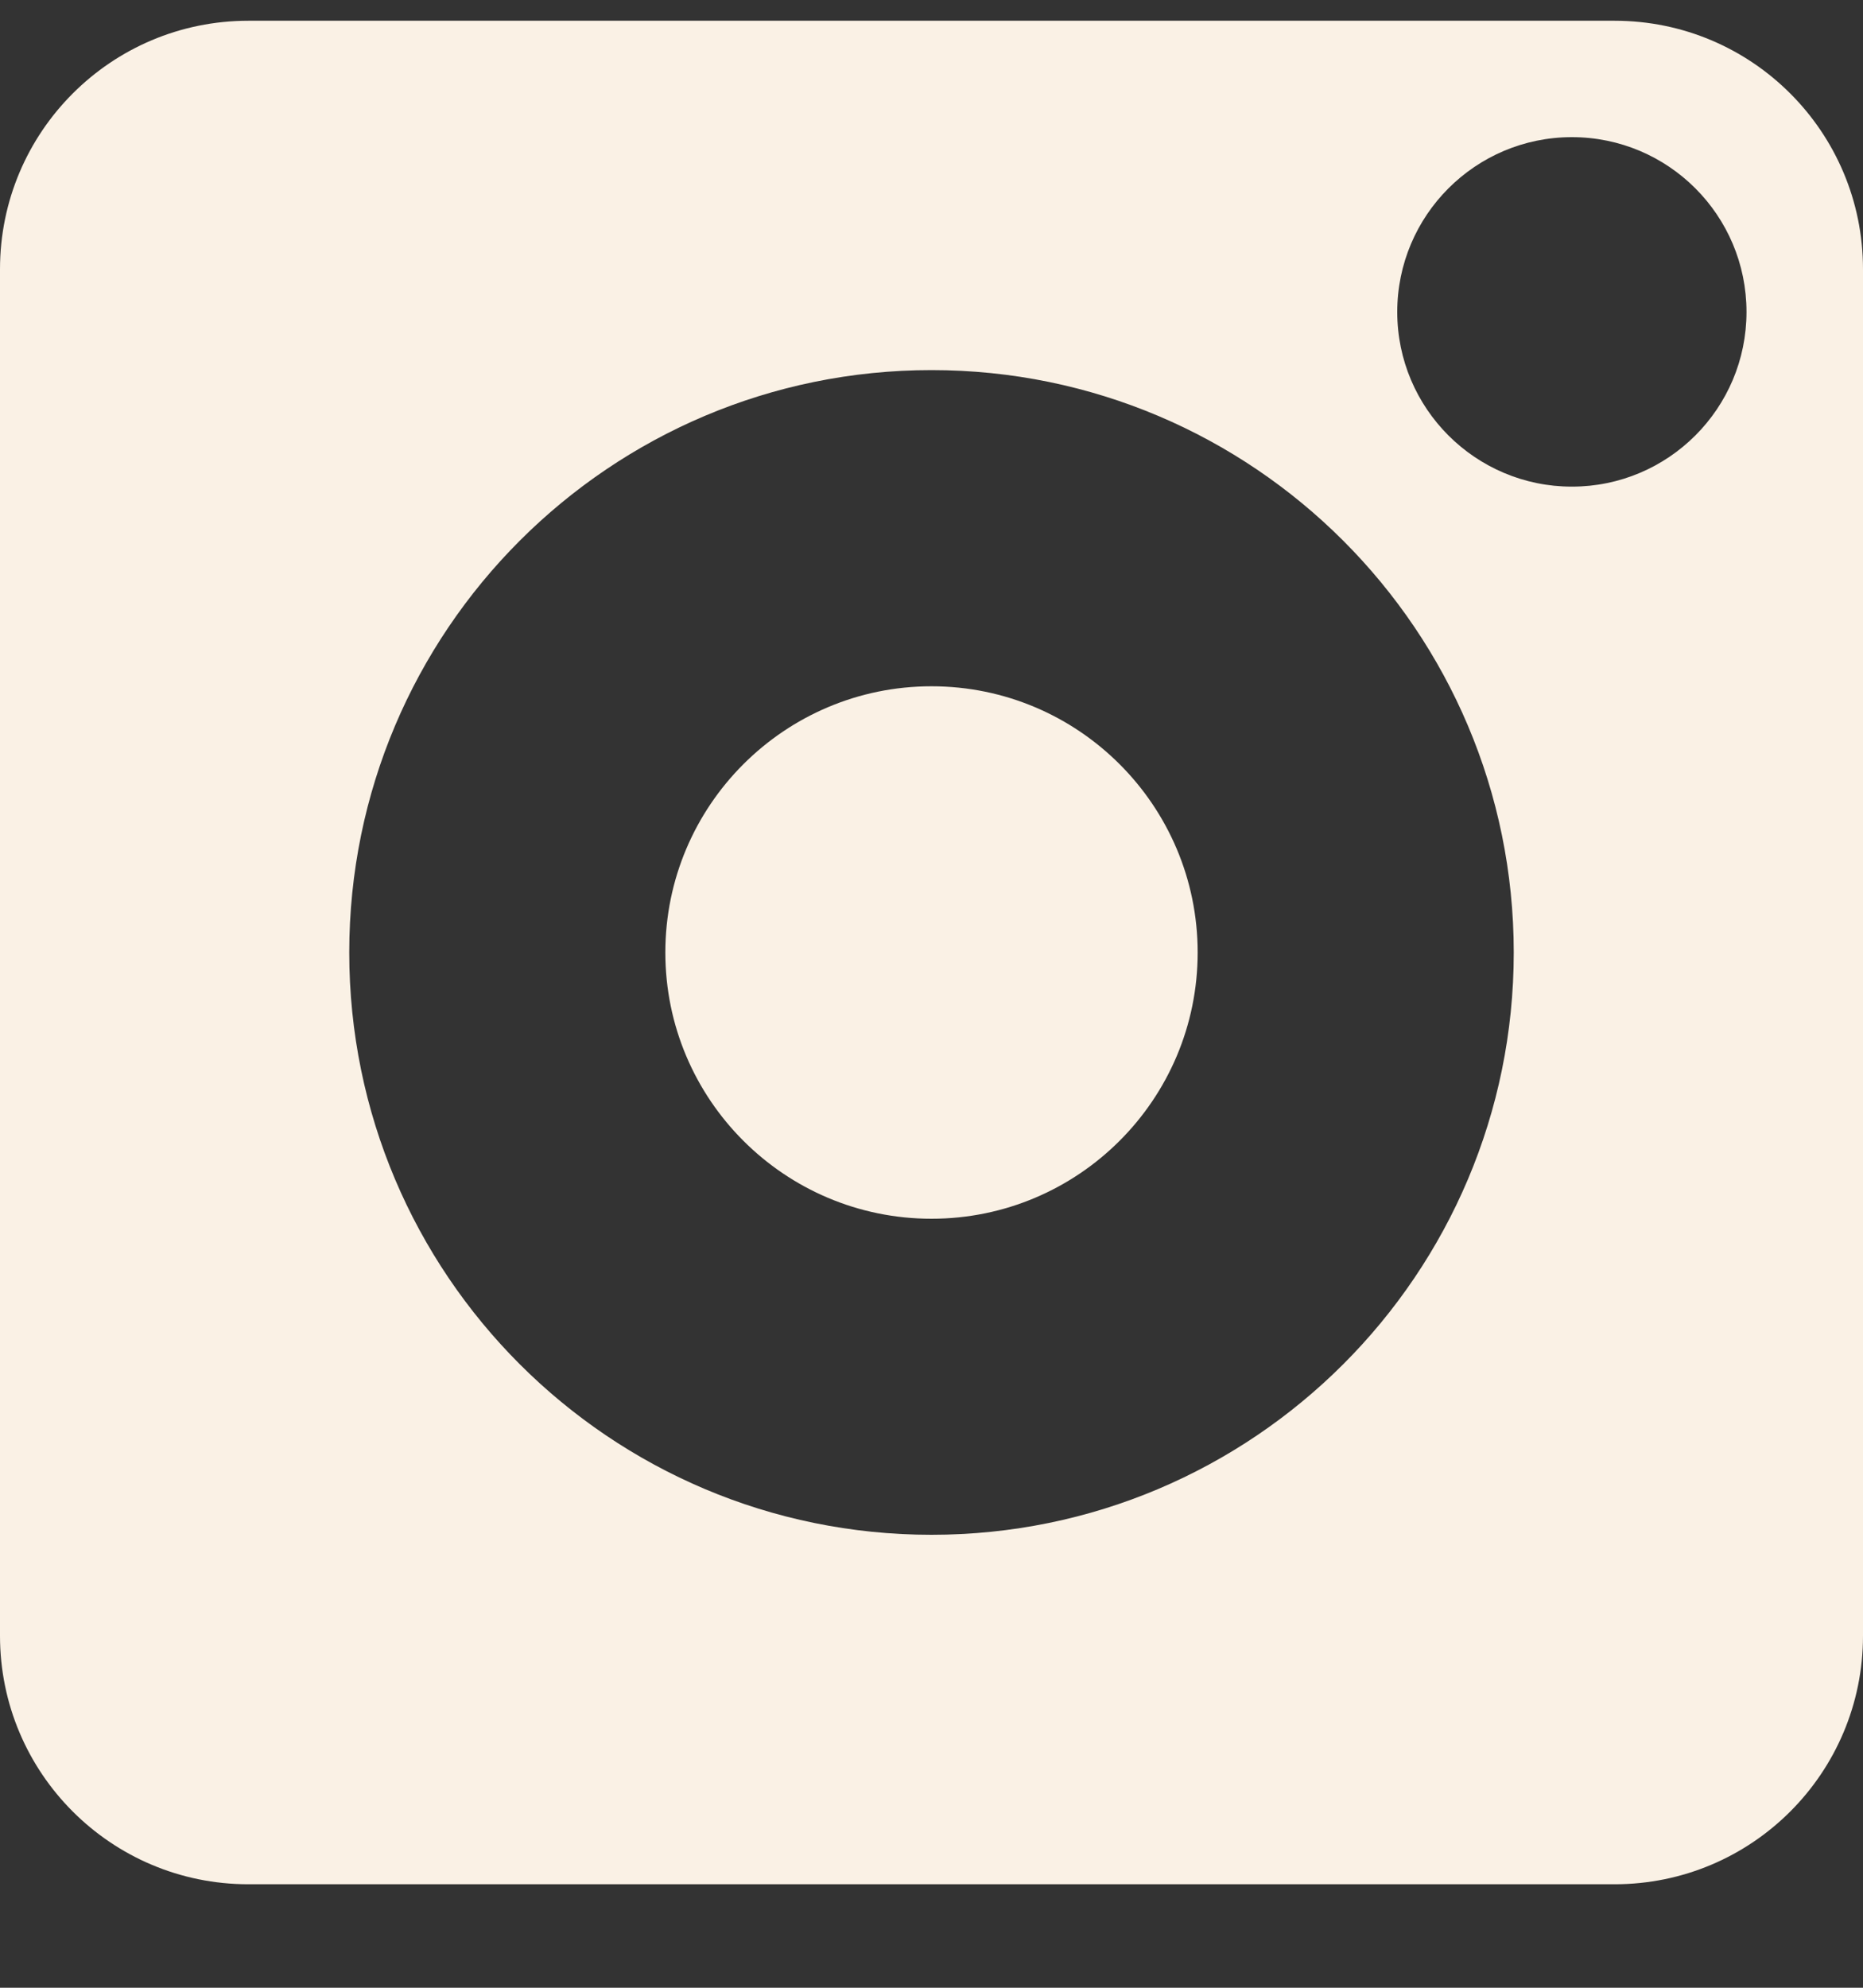 <svg width="15" height="16" viewBox="0 0 15 16" fill="none" xmlns="http://www.w3.org/2000/svg">
<rect x="0" y="0" width="15" height="16" fill="#333333" stroke="none"/>
<path d="M7.5 9.81C8.683 9.81 9.643 8.85 9.643 7.667C9.643 6.484 8.683 5.524 7.5 5.524C6.317 5.524 5.357 6.484 5.357 7.667C5.357 8.85 6.317 9.81 7.5 9.81Z" fill="#FAF1E5"/>
<path fill-rule="evenodd" clip-rule="evenodd" d="M2 0.167C0.895 0.167 0 1.062 0 2.167V13.167C0 14.272 0.895 15.167 2 15.167H13C14.105 15.167 15 14.272 15 13.167V2.167C15 1.062 14.105 0.167 13 0.167H2ZM7.5 12.354C10.089 12.354 12.188 10.256 12.188 7.667C12.188 5.078 10.089 2.979 7.5 2.979C4.911 2.979 2.812 5.078 2.812 7.667C2.812 10.256 4.911 12.354 7.5 12.354ZM14.062 2.511C14.062 3.287 13.433 3.917 12.656 3.917C11.88 3.917 11.25 3.287 11.25 2.511C11.25 1.734 11.88 1.104 12.656 1.104C13.433 1.104 14.062 1.734 14.062 2.511Z" fill="#FAF1E5"/>
</svg>
